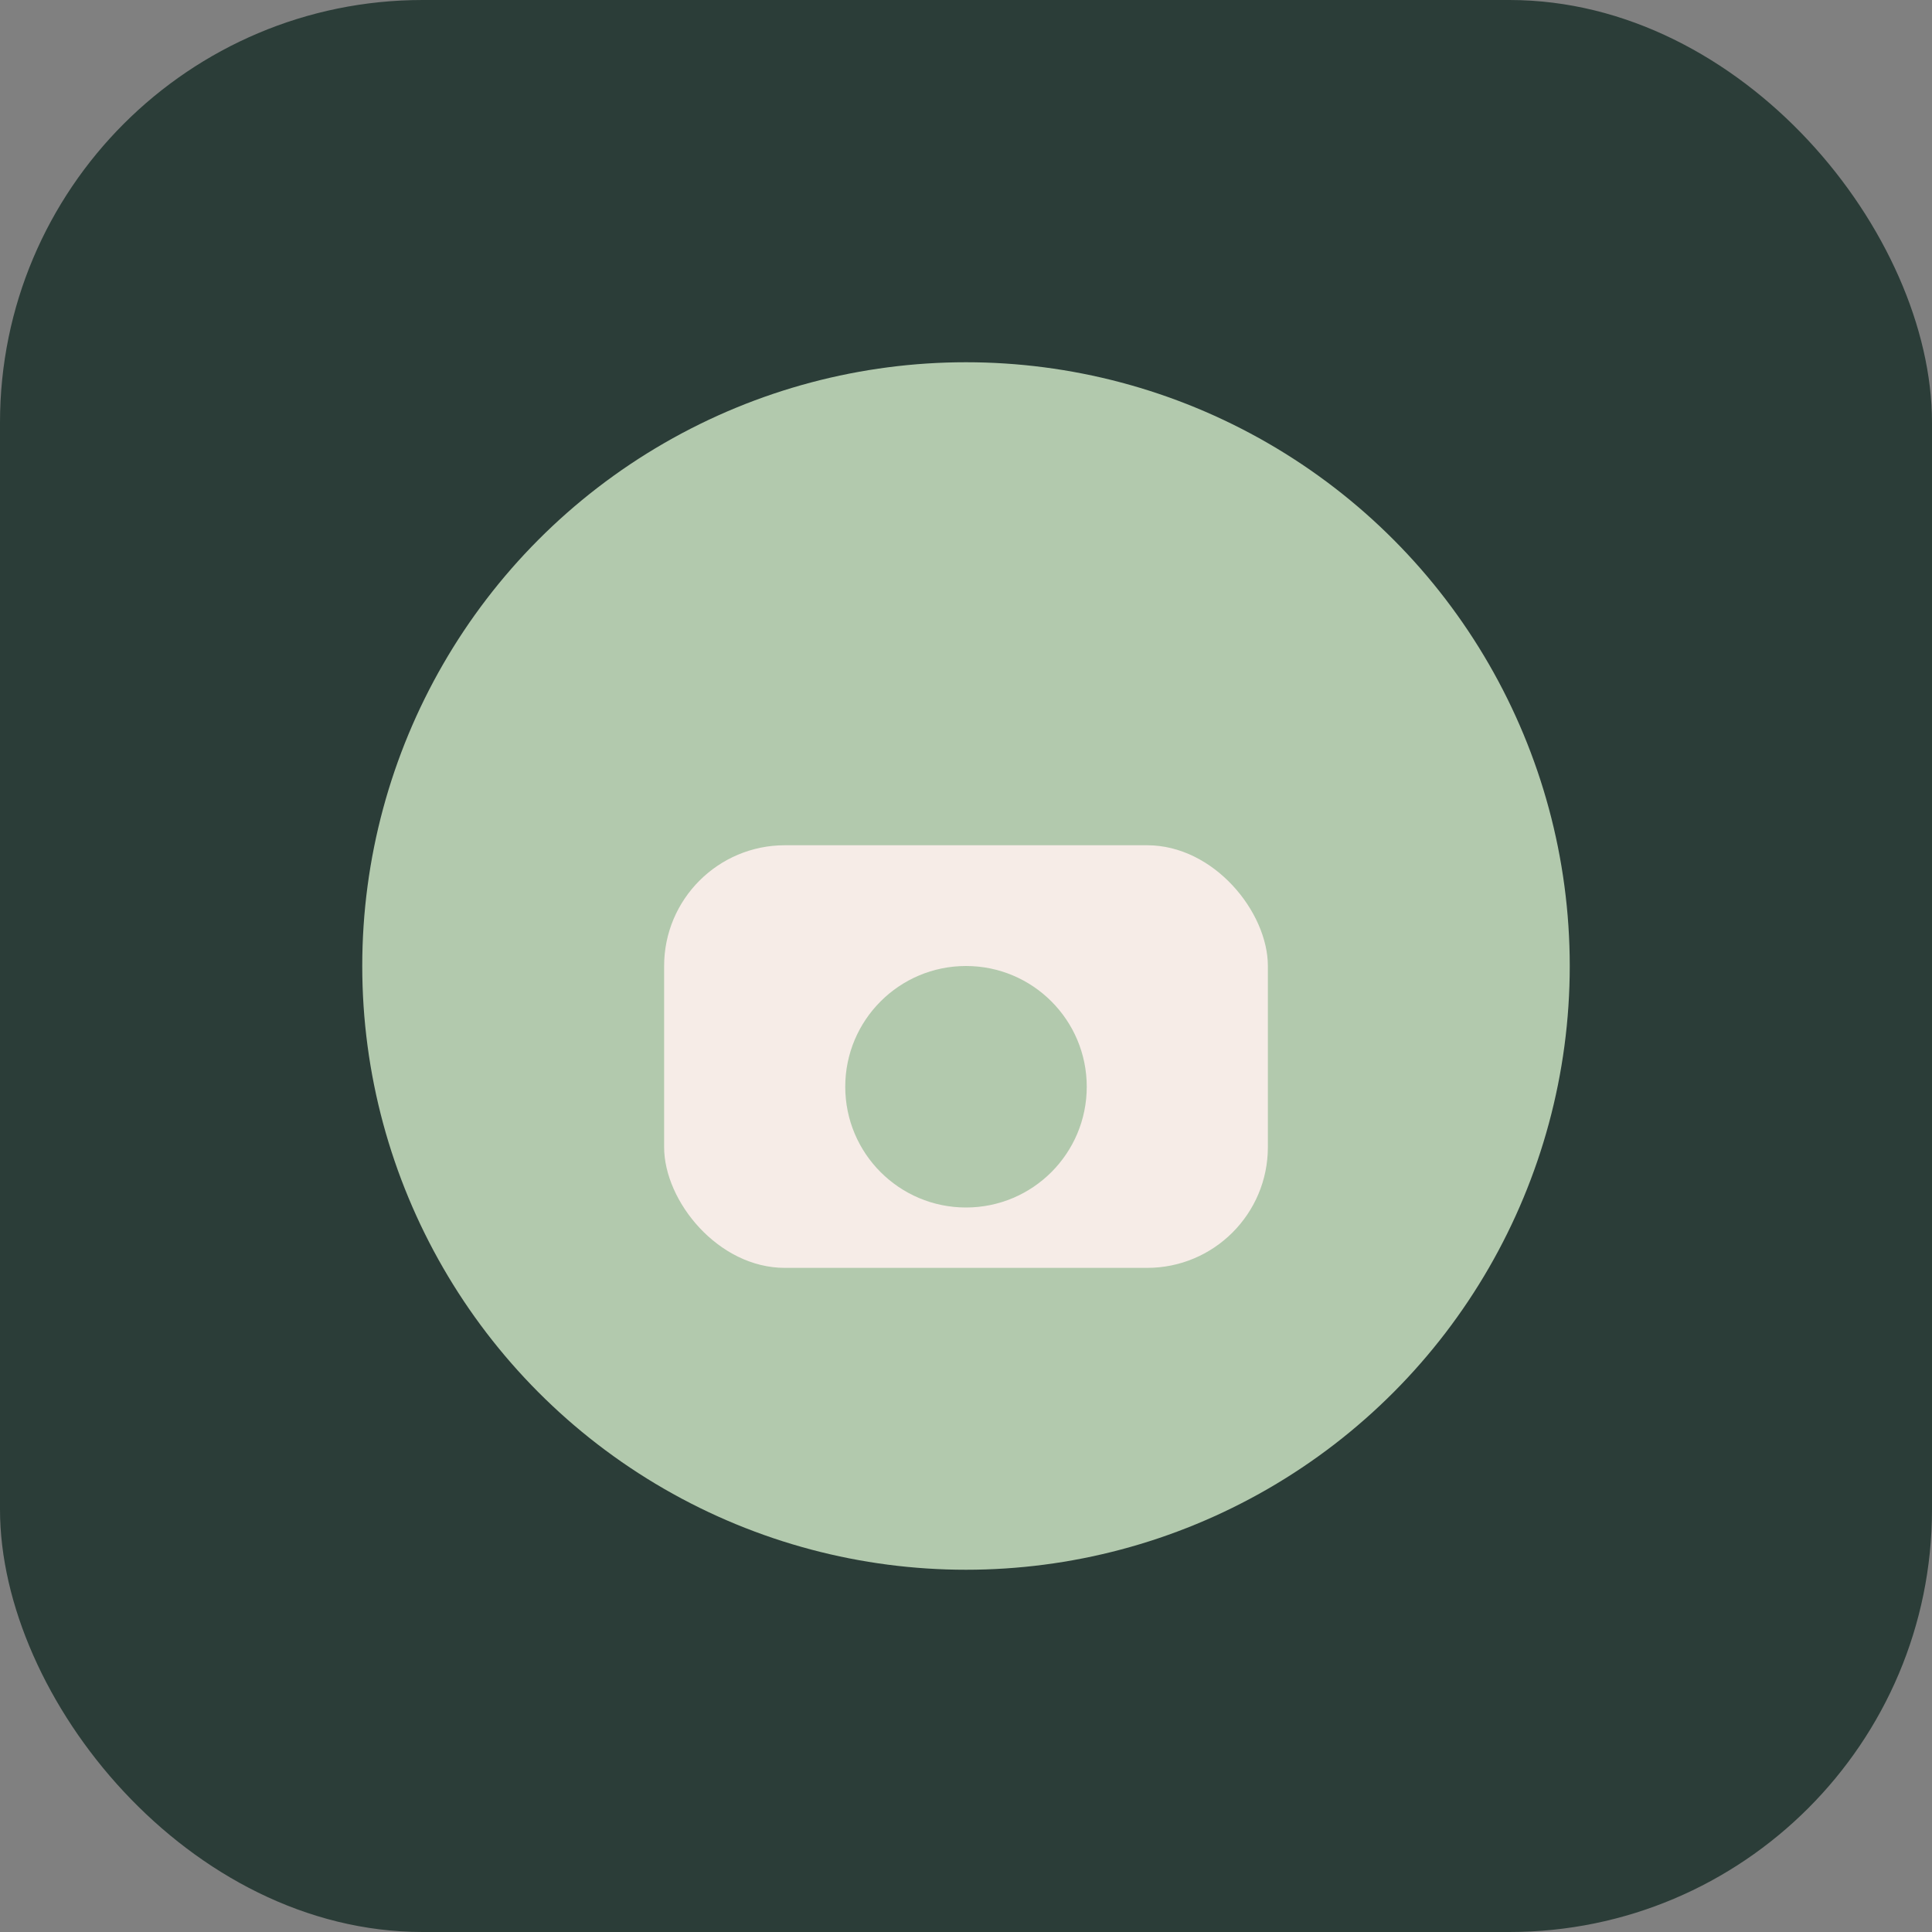 <?xml version="1.0" encoding="UTF-8"?>
<svg xmlns="http://www.w3.org/2000/svg" width="32" height="32" viewBox="0 0 32 32"><rect x="0" y="0" width="32" height="32" fill="#808080" stroke="none"/><rect width="32" height="32" rx="7" fill="#2B3D38"/><circle cx="16" cy="16" r="10" fill="#B2C9AD"/><rect x="11" y="14" width="10" height="7" rx="2" fill="#F6ECE7"/><circle cx="16" cy="18" r="2" fill="#B2C9AD"/></svg>